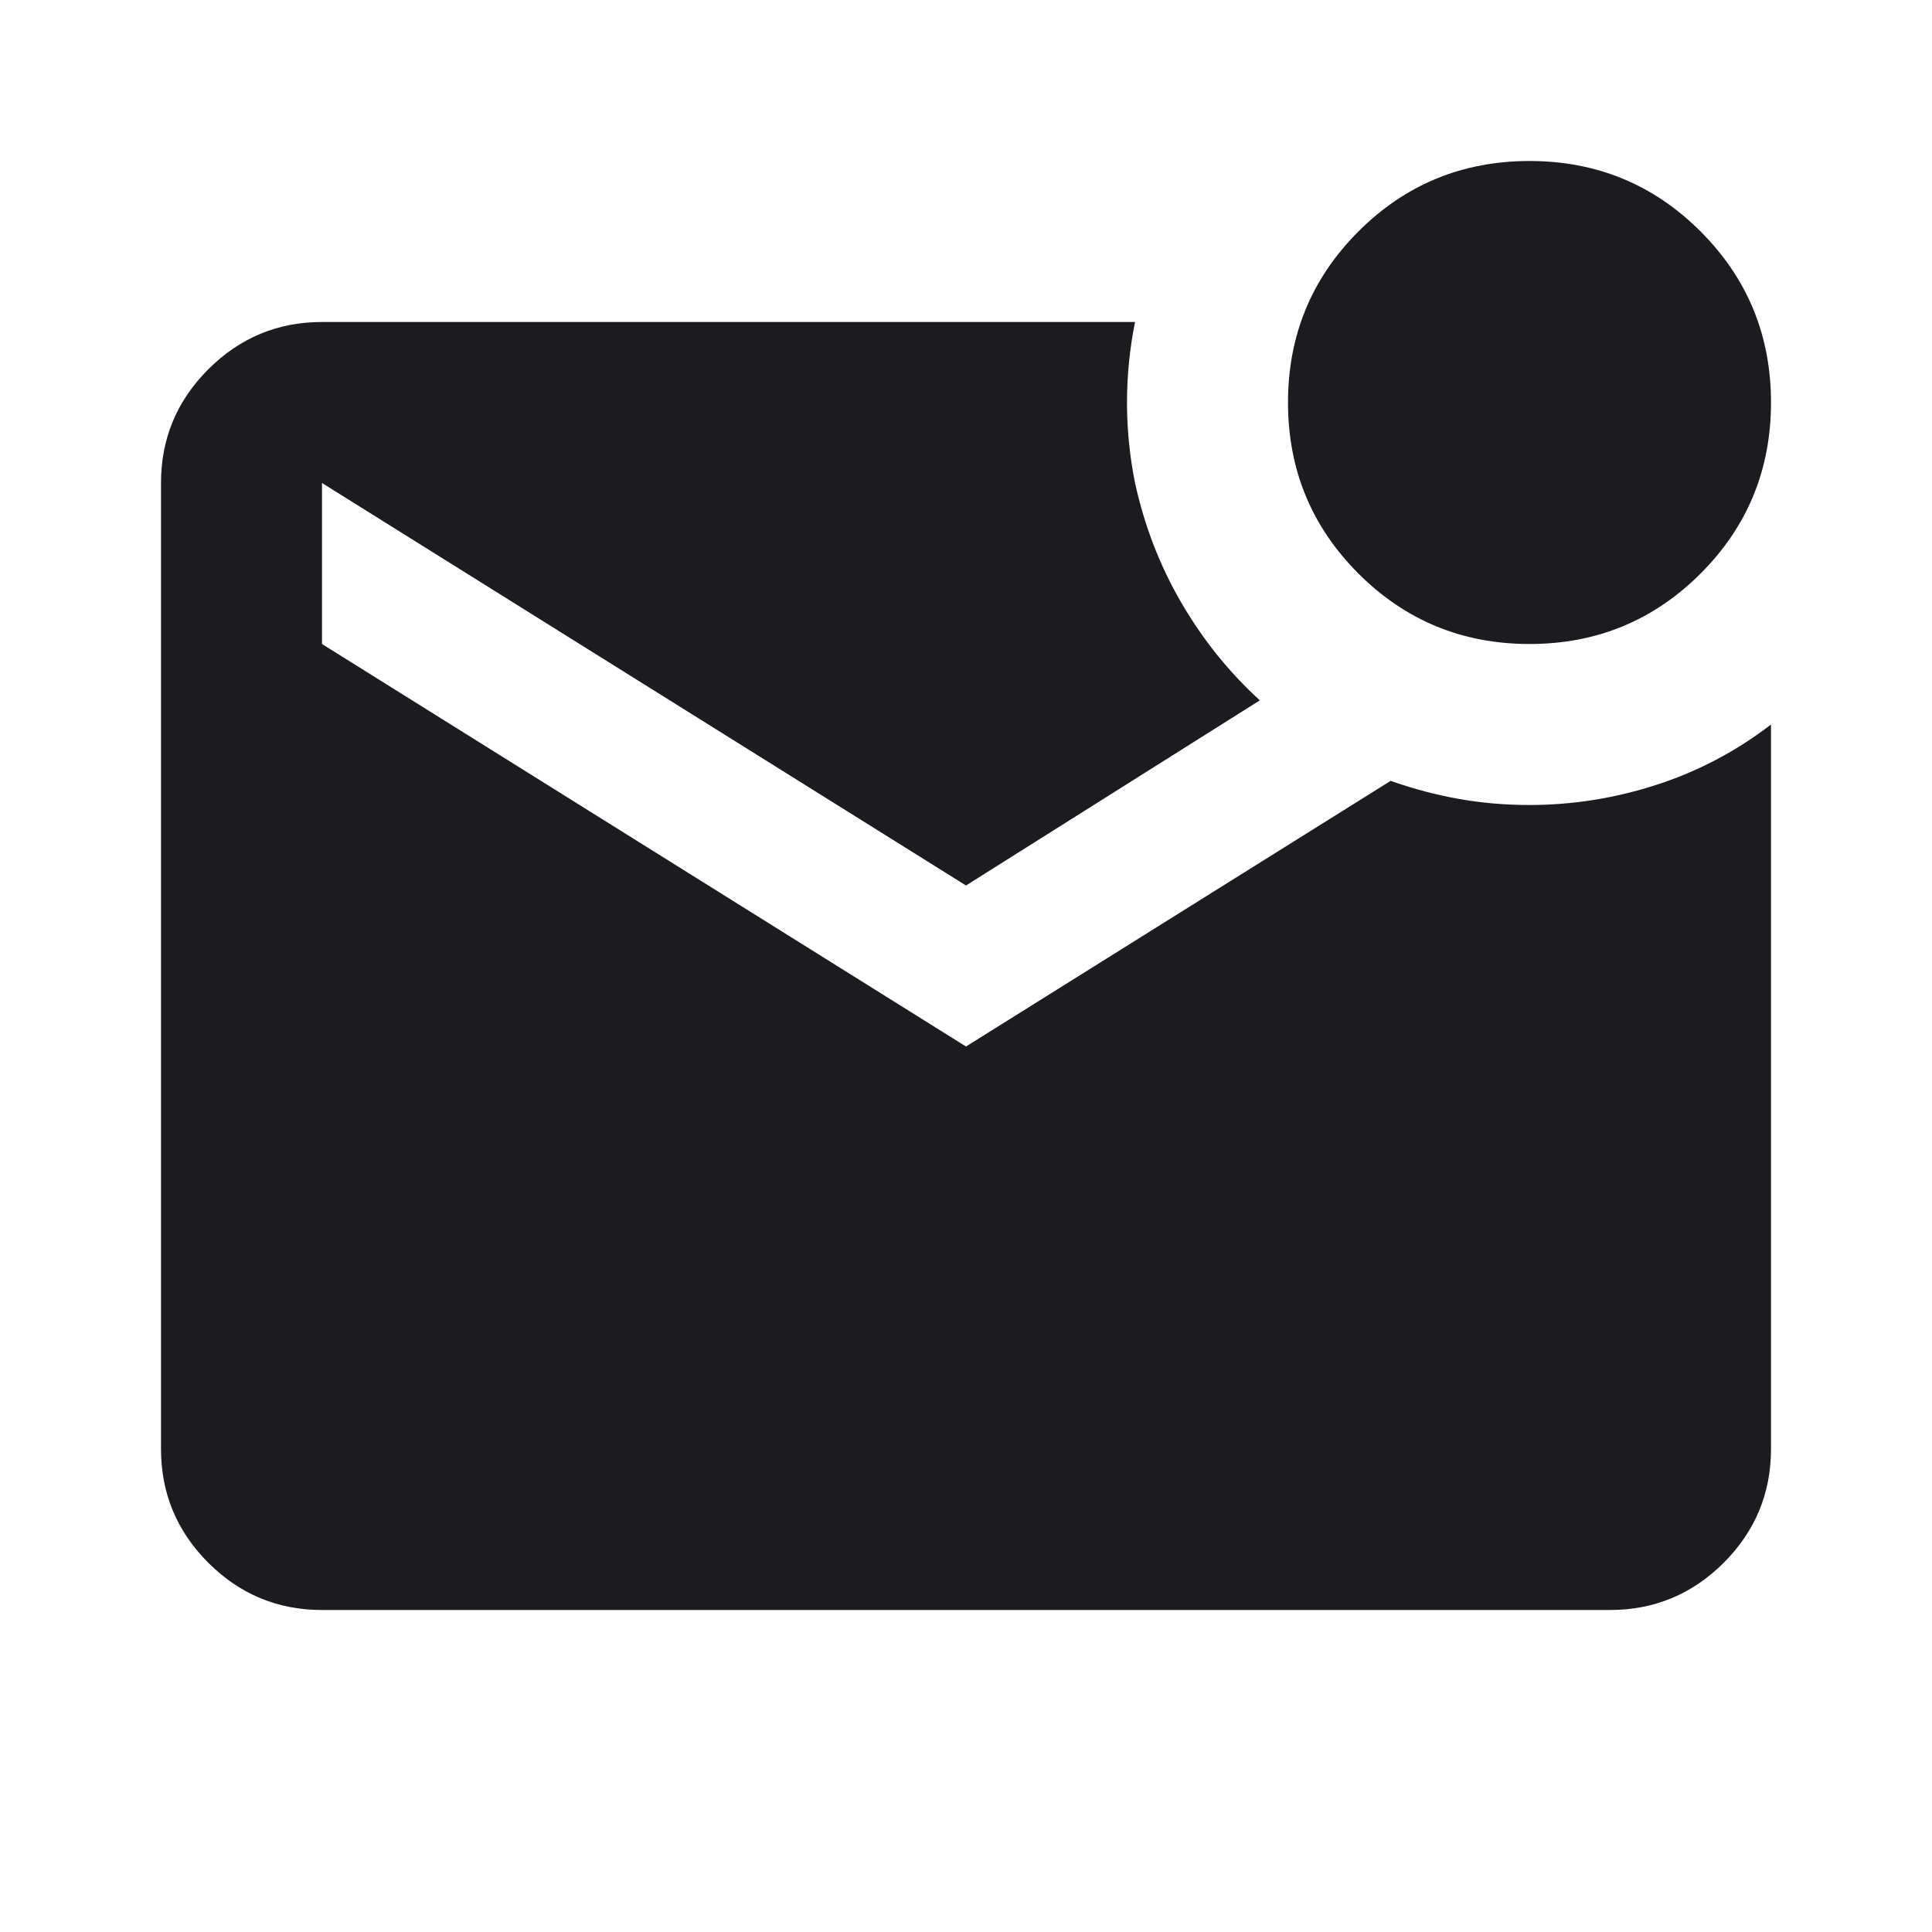 <svg width="24" height="24" viewBox="0 0 24 24" fill="none" xmlns="http://www.w3.org/2000/svg">
<mask id="mask0_426_546" style="mask-type:alpha" maskUnits="userSpaceOnUse" x="0" y="0" width="24" height="24">
<rect width="24" height="24" fill="#D9D9D9"/>
</mask>
<g mask="url(#mask0_426_546)">
<path d="M19 8C18.167 8 17.458 7.708 16.875 7.125C16.292 6.542 16 5.833 16 5C16 4.167 16.292 3.458 16.875 2.875C17.458 2.292 18.167 2 19 2C19.833 2 20.542 2.292 21.125 2.875C21.708 3.458 22 4.167 22 5C22 5.833 21.708 6.542 21.125 7.125C20.542 7.708 19.833 8 19 8ZM4 20C3.45 20 2.979 19.804 2.587 19.413C2.196 19.021 2 18.55 2 18V6C2 5.45 2.196 4.979 2.587 4.588C2.979 4.196 3.45 4 4 4H14.1C14.033 4.333 14 4.667 14 5C14 5.333 14.033 5.667 14.1 6C14.217 6.533 14.408 7.029 14.675 7.487C14.942 7.946 15.267 8.35 15.65 8.7L12 11L4 6V8L12 13L17.275 9.7C17.558 9.8 17.842 9.875 18.125 9.925C18.408 9.975 18.7 10 19 10C19.533 10 20.058 9.917 20.575 9.75C21.092 9.583 21.567 9.333 22 9V18C22 18.55 21.804 19.021 21.413 19.413C21.021 19.804 20.55 20 20 20H4Z" fill="#1C1B1F"/>
</g>
</svg>
